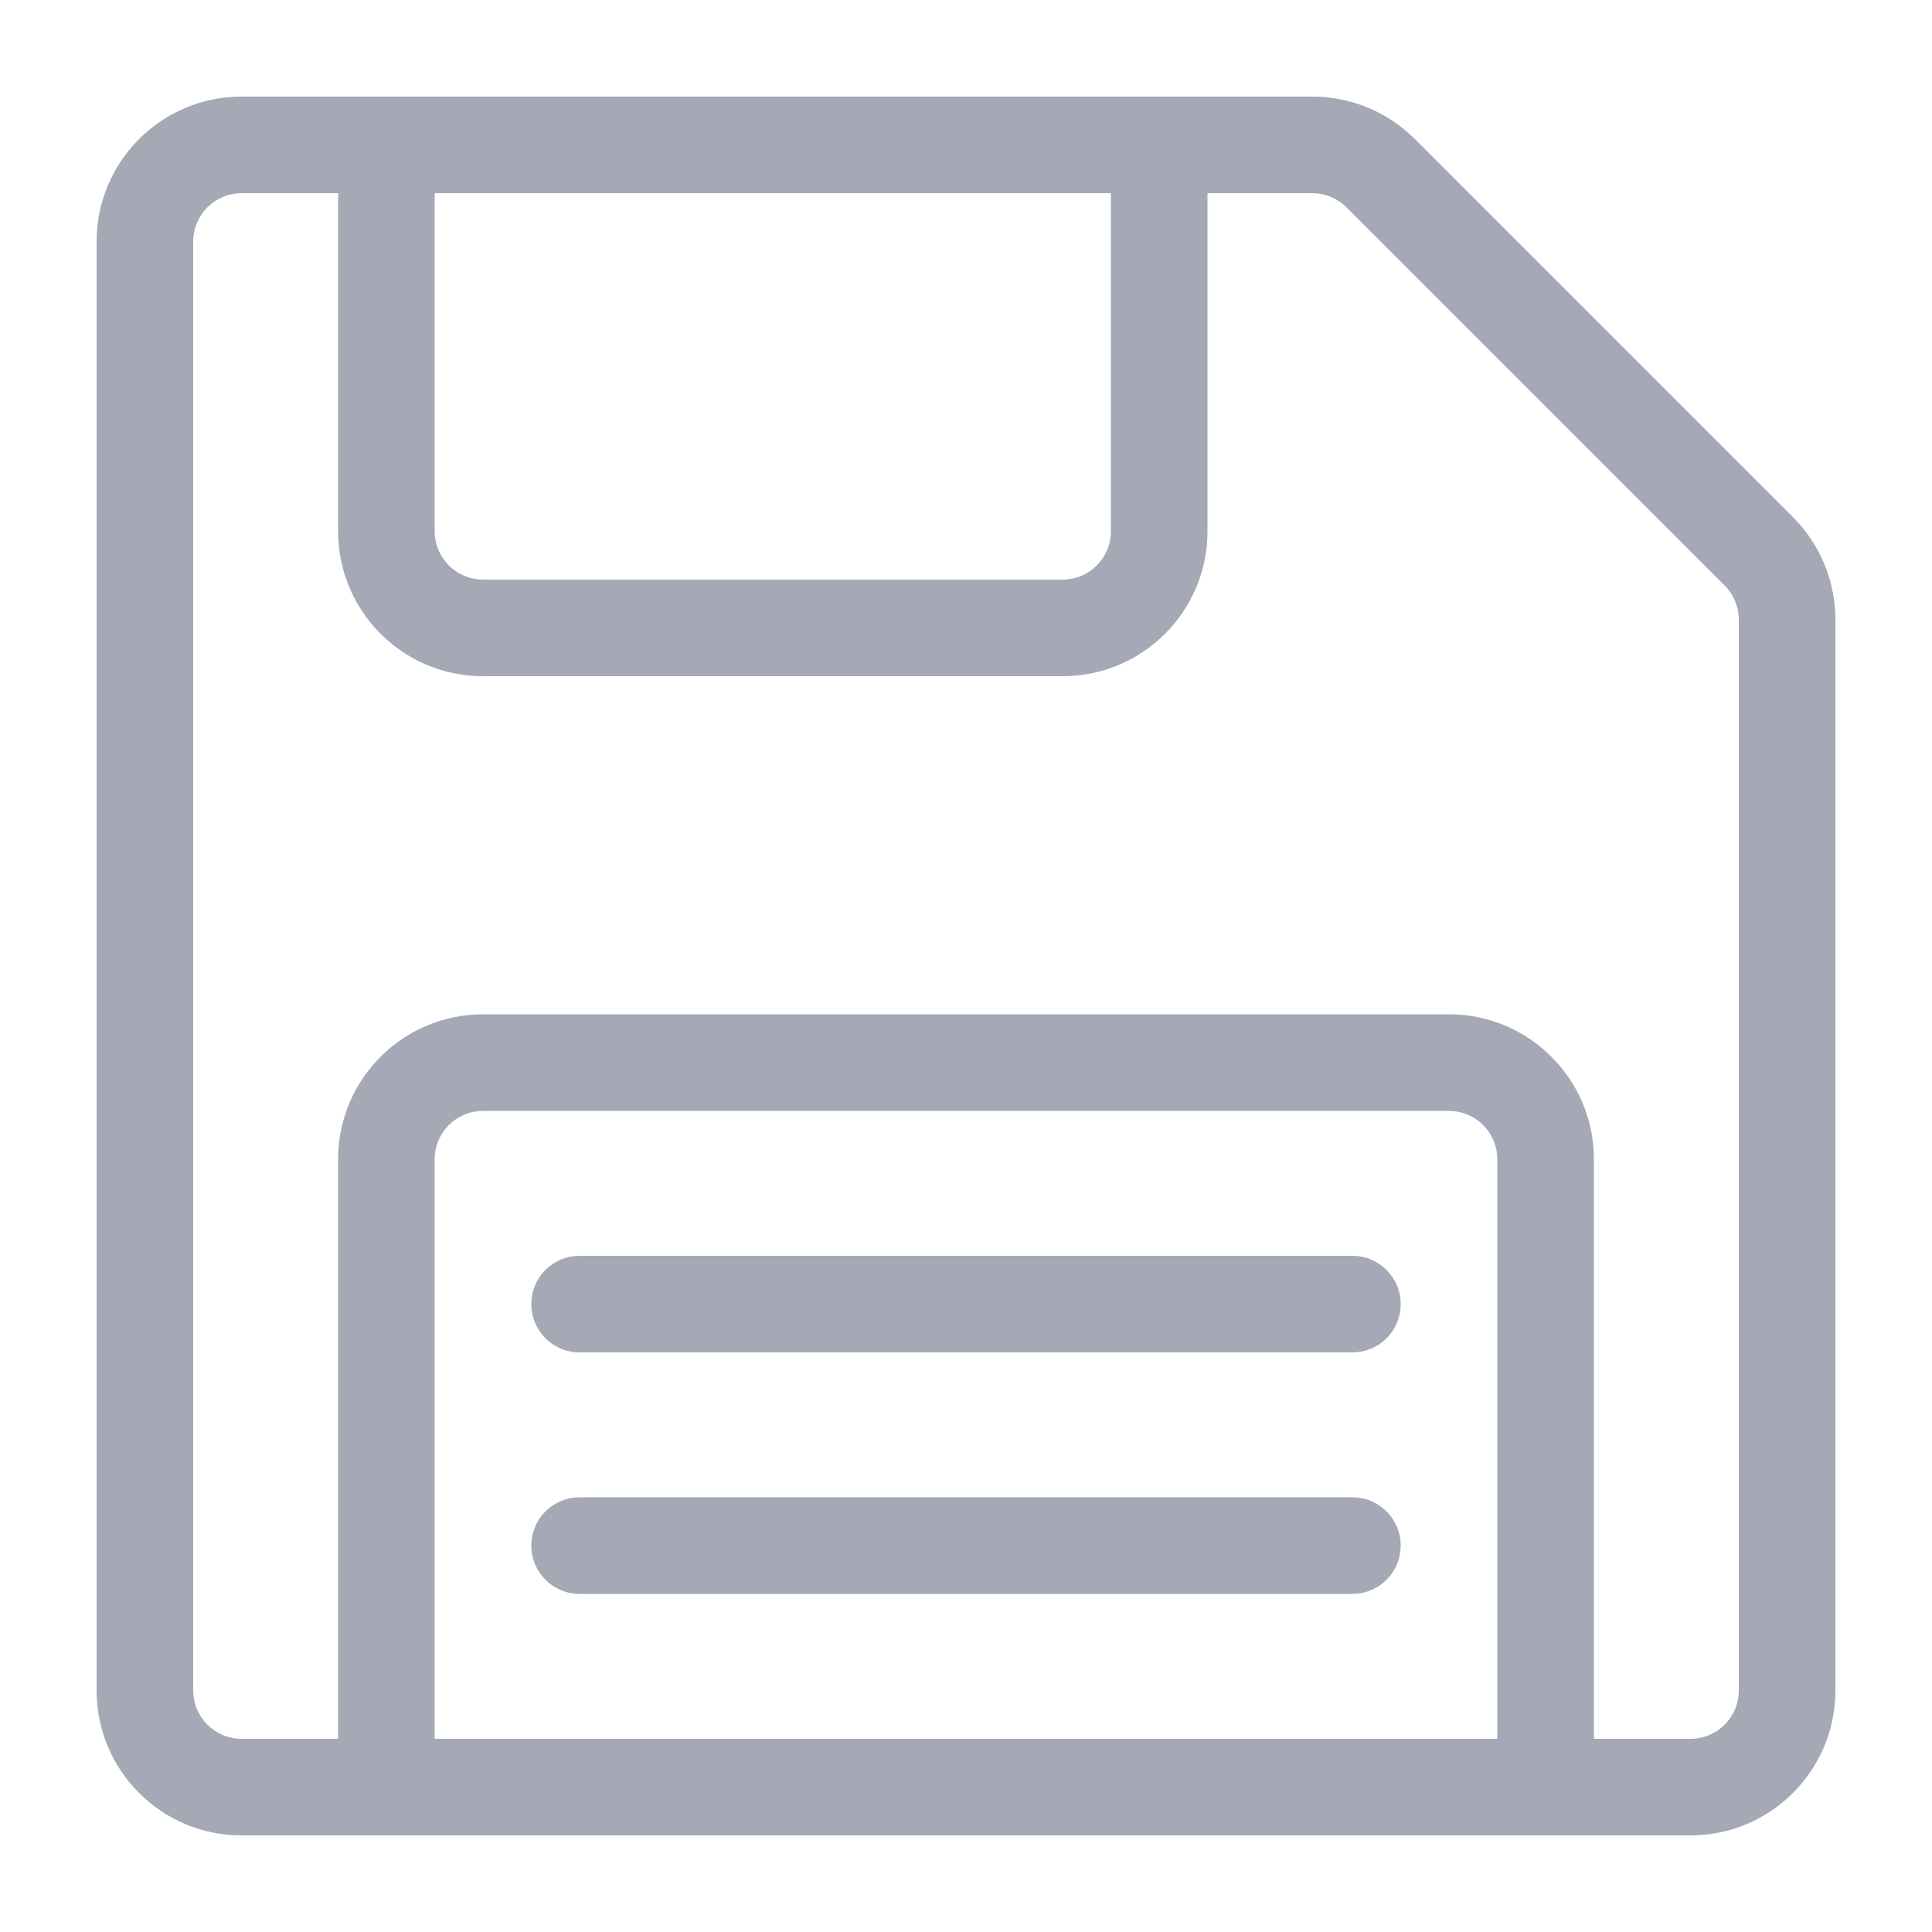<?xml version="1.0" encoding="UTF-8"?> <svg xmlns="http://www.w3.org/2000/svg" width="40" height="40" viewBox="0 0 40 40" fill="none"> <path fill-rule="evenodd" clip-rule="evenodd" d="M5 2H8H24H27.172C27.967 2 28.731 2.316 29.293 2.879L37.121 10.707C37.684 11.269 38 12.033 38 12.828V35C38 36.657 36.657 38 35 38H32H8H5C3.344 38 2 36.656 2 35V5C2 3.344 3.344 2 5 2ZM9 36H31V24C31 23.488 30.614 23.065 30.117 23.007L30 23H10C9.448 23 9 23.448 9 24V36ZM33 36V24C33 22.344 31.656 21 30 21H10C8.344 21 7 22.344 7 24V36H5C4.448 36 4 35.552 4 35V5C4 4.448 4.448 4 5 4H7V11C7 12.656 8.344 14 10 14H22C23.656 14 25 12.656 25 11V4H27.172C27.437 4 27.691 4.106 27.879 4.293L35.707 12.121C35.894 12.309 36 12.563 36 12.828V35C36 35.552 35.552 36 35 36H33ZM9 4H23V11C23 11.552 22.552 12 22 12H10L9.884 11.993C9.387 11.935 9 11.512 9 11V4ZM28 26C28.552 26 29 26.448 29 27C29 27.513 28.614 27.936 28.117 27.993L28 28H12C11.448 28 11 27.552 11 27C11 26.487 11.386 26.064 11.883 26.007L12 26H28ZM29 32C29 31.448 28.552 31 28 31H12L11.883 31.007C11.386 31.064 11 31.487 11 32C11 32.552 11.448 33 12 33H28L28.117 32.993C28.614 32.935 29 32.513 29 32Z" fill="#A4A9B5"></path> </svg> 